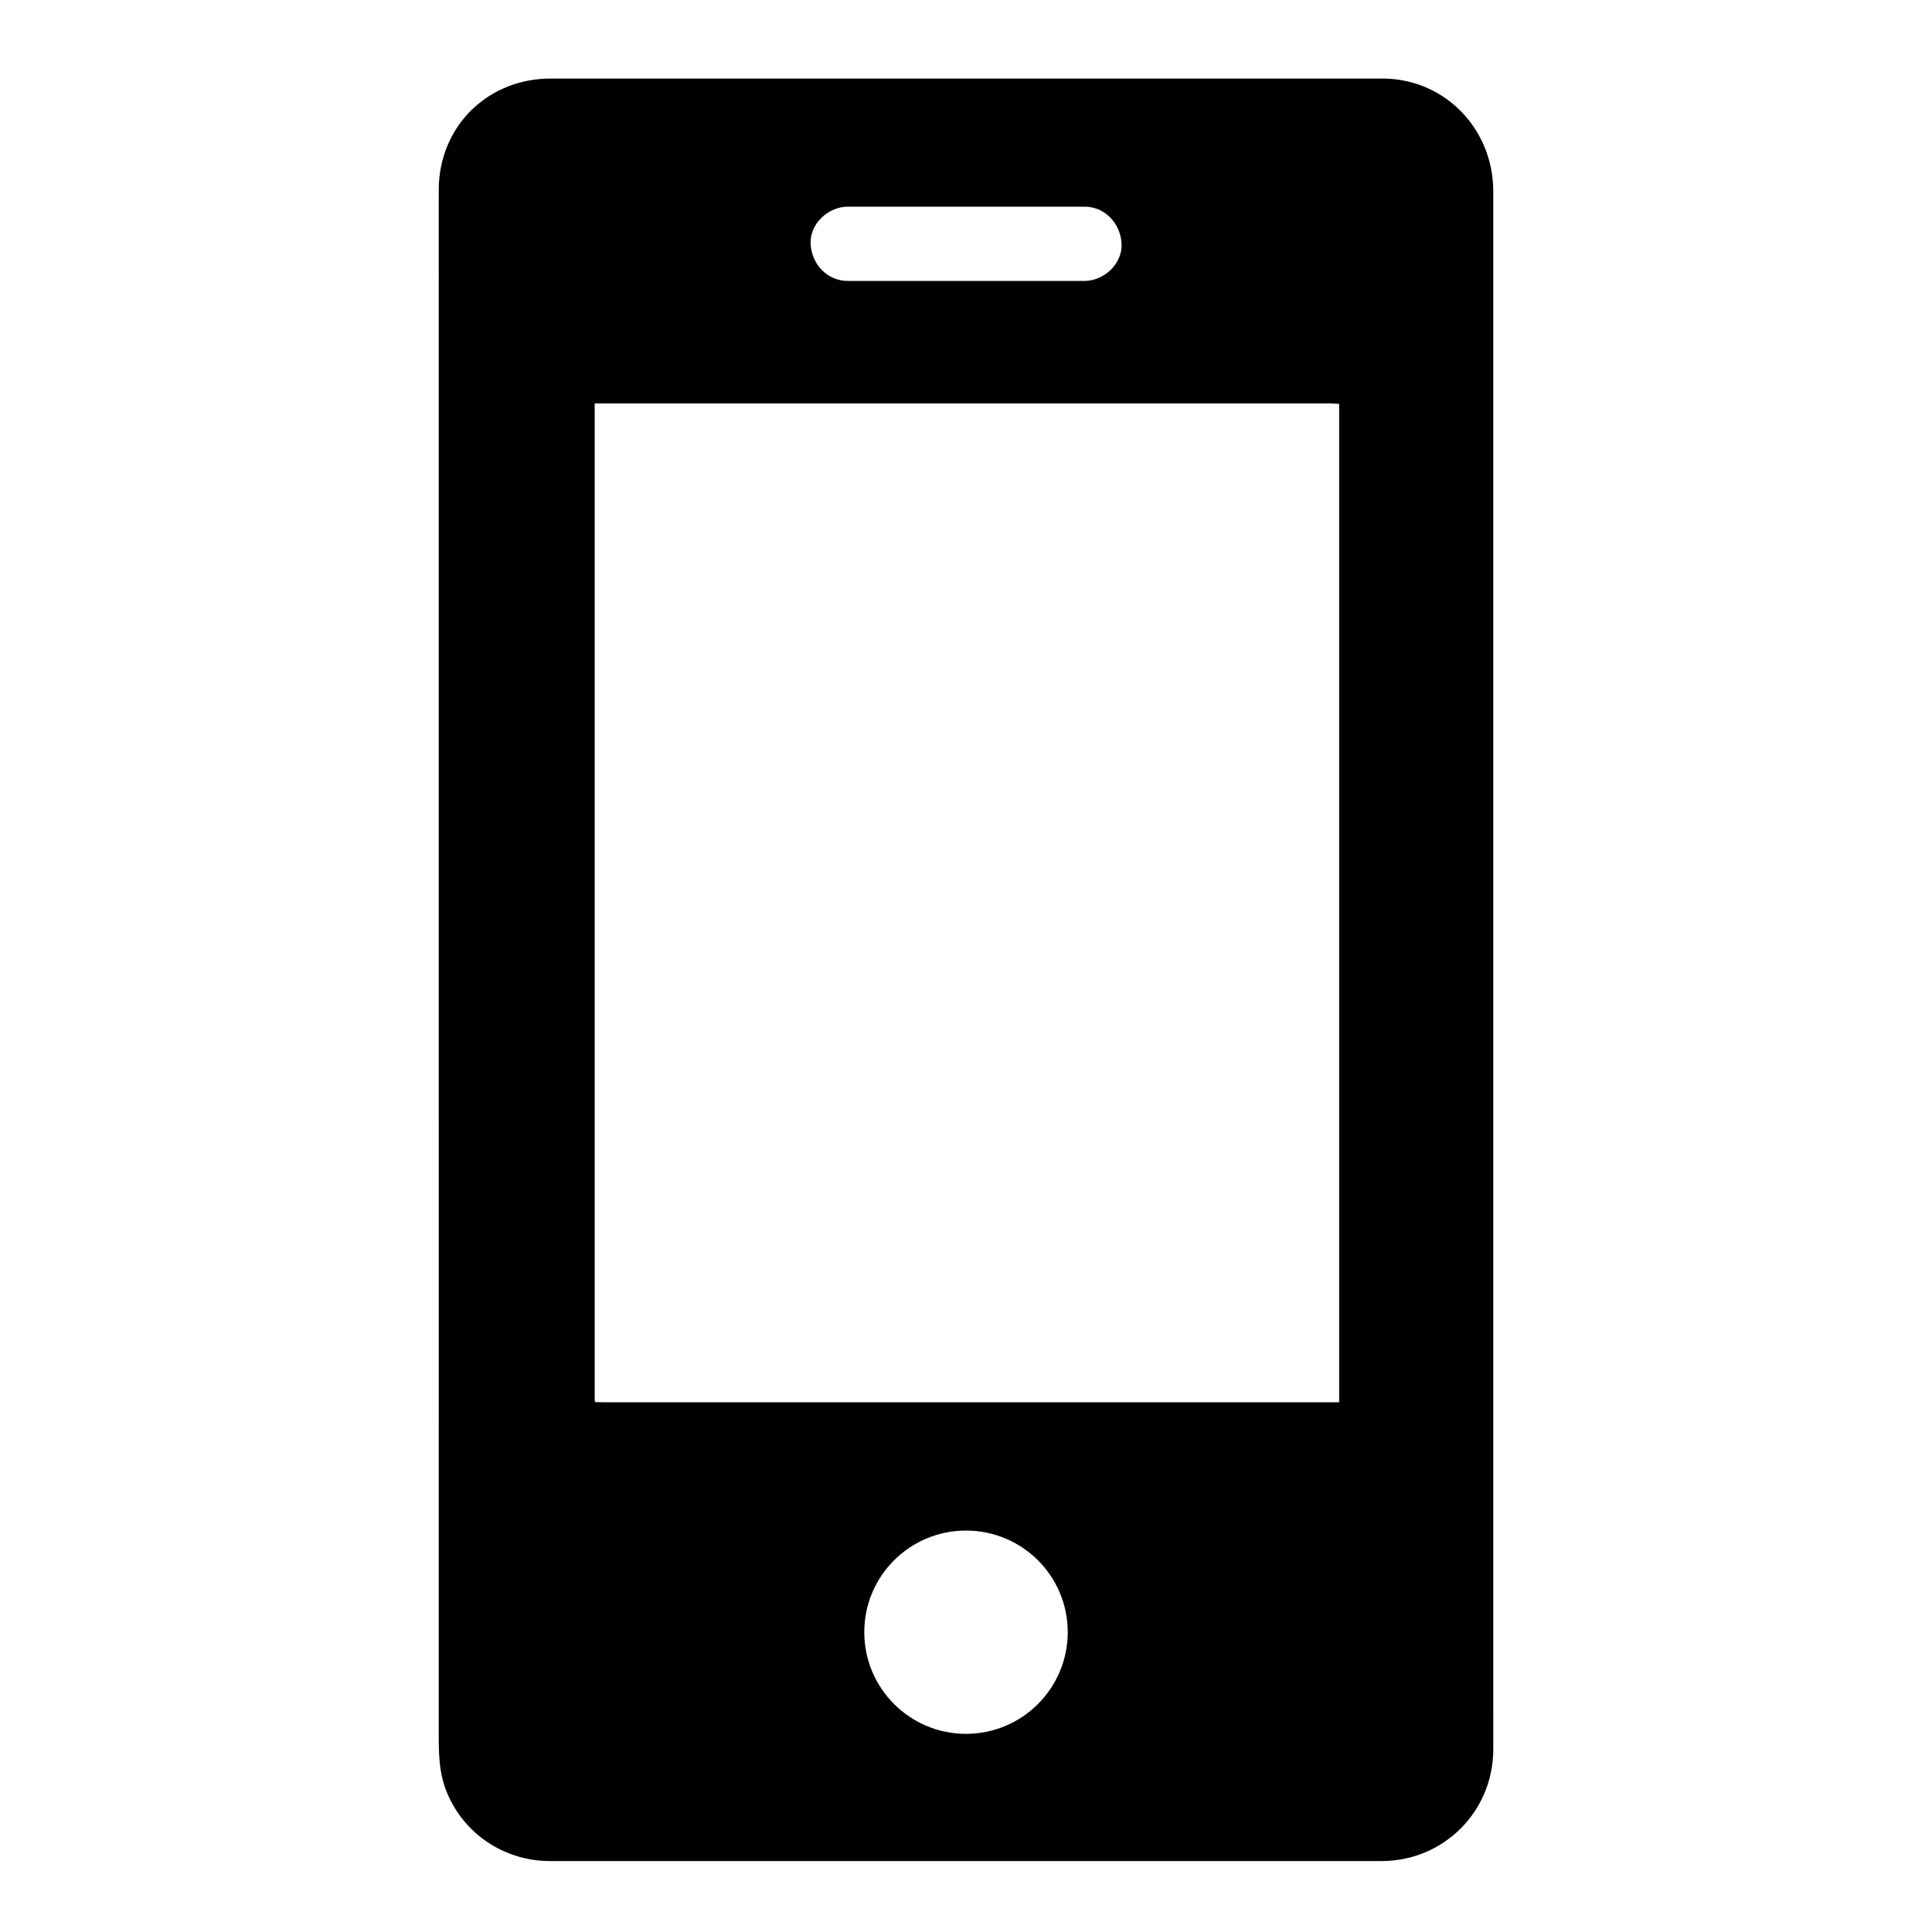 <?xml version="1.0" encoding="UTF-8"?>
<!-- Uploaded to: SVG Repo, www.svgrepo.com, Generator: SVG Repo Mixer Tools -->
<svg fill="#000000" width="800px" height="800px" version="1.1" viewBox="144 144 512 512" xmlns="http://www.w3.org/2000/svg">
 <path d="m539.73 597.59v-390.75-12.152c0-16.188-12.398-29.473-28.684-29.863h-0.344l-214.76-0.004h-6.102c-7.676 0-15.008 2.754-20.613 8.07-5.805 5.512-8.906 13.234-8.953 21.207v3.246l-0.004 405.36c0 5.656-0.051 11.02 2.215 16.434 4.527 10.875 15.105 17.91 26.812 18.055h3.738 199.61 17.613c16.285-0.051 29.324-13.039 29.473-29.324v-10.281zm-171.07-398.82h62.73c5.512 0 9.594 4.527 9.84 9.84 0.246 5.312-4.676 9.84-9.84 9.84h-62.73c-5.512 0-9.594-4.527-9.84-9.84s4.676-9.84 9.84-9.84zm31.344 404.72c-14.859 0-26.961-12.055-26.961-26.961 0-14.859 12.055-26.914 26.961-26.914s26.961 12.055 26.961 26.914c0 14.906-12.105 26.961-26.961 26.961zm98.891-87.875h-194.78c-0.789 0-1.625-0.051-2.461-0.051 0-0.246-0.051-0.492-0.051-0.688v-263.96h194.93c0.738 0 1.523 0.098 2.312 0.098 0 0.297 0.051 0.59 0.051 0.836z"/>
</svg>